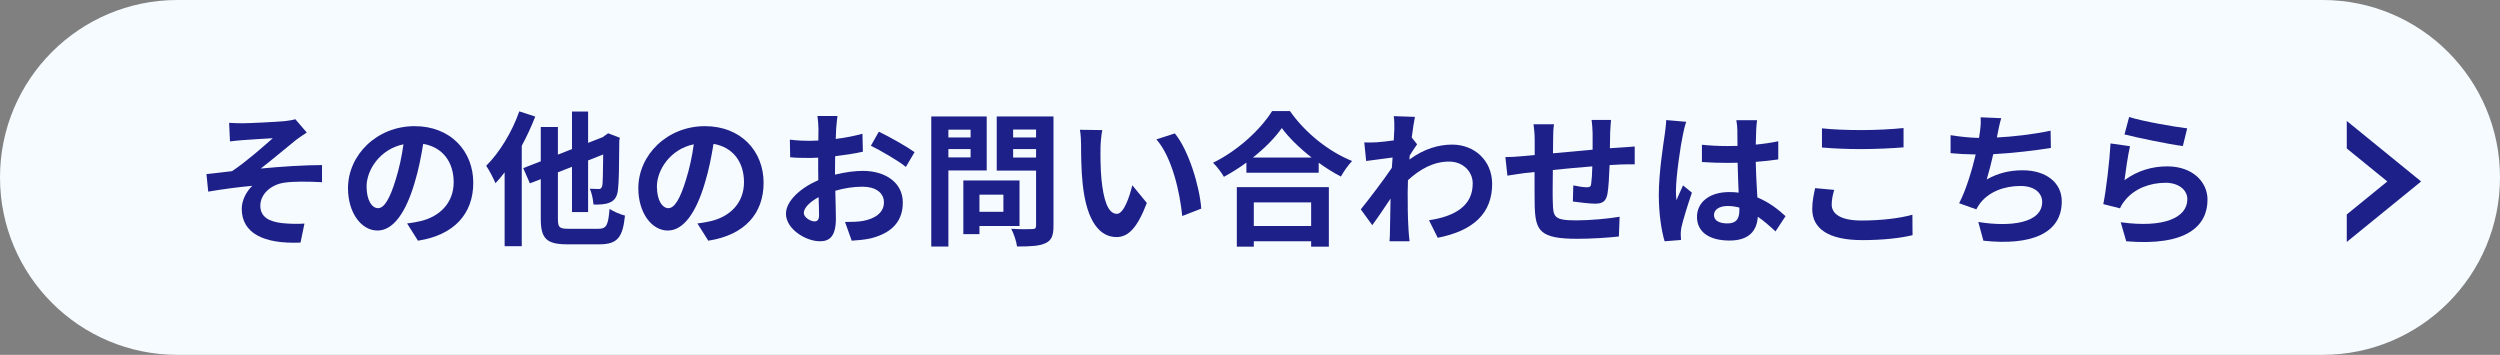 <svg width="310" height="44" viewBox="0 0 310 44" fill="none" xmlns="http://www.w3.org/2000/svg">
<rect x="0" y="0" width="310" height="44" fill="#808080" stroke="none"/>
<path d="M0 22C0 9.85 9.85 0 22 0H288C300.15 0 310 9.85 310 22C310 34.15 300.15 44 288 44H22C9.85 44 0 34.15 0 22Z" fill="#F6FBFF"/>
<path d="M28.41 15.23C28.986 15.266 29.508 15.284 30.12 15.284C30.894 15.284 34.278 15.122 35.376 15.014C35.952 14.942 36.366 14.87 36.618 14.78L38.04 16.436C37.662 16.688 36.996 17.12 36.618 17.426C35.34 18.452 33.576 19.946 32.334 20.9C34.746 20.666 37.734 20.468 39.93 20.468V22.592C38.202 22.502 36.402 22.484 35.304 22.646C33.648 22.862 32.28 24.032 32.28 25.508C32.28 26.93 33.396 27.488 34.998 27.668C36.006 27.776 37.068 27.776 37.752 27.722L37.266 30.08C32.658 30.278 29.976 28.892 29.976 25.886C29.976 24.788 30.606 23.672 31.29 23.042C29.634 23.186 27.618 23.456 25.818 23.762L25.602 21.584C26.556 21.494 27.816 21.332 28.77 21.224C30.372 20.18 32.712 18.128 33.828 17.138C33.09 17.192 30.876 17.3 30.138 17.372C29.688 17.408 29.094 17.462 28.518 17.534L28.41 15.23Z" fill="#1D2088"/>
<path d="M58.686 22.664C58.686 26.462 56.364 29.144 51.828 29.846L50.478 27.704C51.162 27.632 51.666 27.524 52.152 27.416C54.456 26.876 56.256 25.22 56.256 22.592C56.256 20.108 54.906 18.254 52.476 17.84C52.224 19.37 51.918 21.026 51.396 22.718C50.316 26.354 48.768 28.586 46.806 28.586C44.808 28.586 43.152 26.39 43.152 23.348C43.152 19.19 46.752 15.644 51.414 15.644C55.878 15.644 58.686 18.74 58.686 22.664ZM45.456 23.114C45.456 24.932 46.176 25.814 46.878 25.814C47.634 25.814 48.336 24.68 49.074 22.25C49.488 20.918 49.83 19.388 50.028 17.894C47.058 18.506 45.456 21.134 45.456 23.114Z" fill="#1D2088"/>
<path d="M64.392 13.808L66.372 14.456C65.904 15.662 65.328 16.904 64.698 18.074V30.53H62.574V21.368C62.196 21.872 61.818 22.322 61.44 22.718C61.242 22.232 60.648 21.062 60.288 20.558C61.926 18.938 63.492 16.382 64.392 13.808ZM70.53 28.37H74.166C75.228 28.37 75.408 27.938 75.588 25.904C76.056 26.228 76.92 26.588 77.496 26.732C77.226 29.396 76.596 30.296 74.328 30.296H70.35C67.776 30.296 67.056 29.594 67.056 27.128V22.214L65.706 22.736L64.878 20.846L67.056 20V15.752H69.18V19.172L70.926 18.488V13.826H72.924V17.714L74.724 17.012L75.408 16.526L76.866 17.084L76.794 17.408C76.776 20.54 76.74 22.7 76.632 23.492C76.542 24.392 76.218 24.86 75.606 25.112C75.084 25.364 74.22 25.382 73.59 25.364C73.554 24.77 73.374 23.87 73.122 23.402C73.518 23.42 74.022 23.438 74.22 23.438C74.472 23.438 74.598 23.366 74.688 23.006C74.742 22.7 74.778 21.512 74.796 19.154L72.924 19.892V26.3H70.926V20.684L69.18 21.368V27.128C69.18 28.208 69.36 28.37 70.53 28.37Z" fill="#1D2088"/>
<path d="M94.686 22.664C94.686 26.462 92.364 29.144 87.828 29.846L86.478 27.704C87.162 27.632 87.666 27.524 88.152 27.416C90.456 26.876 92.256 25.22 92.256 22.592C92.256 20.108 90.906 18.254 88.476 17.84C88.224 19.37 87.918 21.026 87.396 22.718C86.316 26.354 84.768 28.586 82.806 28.586C80.808 28.586 79.152 26.39 79.152 23.348C79.152 19.19 82.752 15.644 87.414 15.644C91.878 15.644 94.686 18.74 94.686 22.664ZM81.456 23.114C81.456 24.932 82.176 25.814 82.878 25.814C83.634 25.814 84.336 24.68 85.074 22.25C85.488 20.918 85.83 19.388 86.028 17.894C83.058 18.506 81.456 21.134 81.456 23.114Z" fill="#1D2088"/>
<path d="M103.848 14.384C103.794 14.708 103.722 15.482 103.686 15.95C103.668 16.346 103.65 16.778 103.632 17.228C104.82 17.084 106.008 16.85 106.944 16.58L106.998 18.812C105.972 19.046 104.73 19.226 103.56 19.37C103.542 19.91 103.542 20.468 103.542 20.99C103.542 21.206 103.542 21.422 103.542 21.656C104.766 21.35 106.008 21.188 106.998 21.188C109.77 21.188 111.948 22.628 111.948 25.112C111.948 27.236 110.832 28.838 107.97 29.558C107.142 29.738 106.35 29.792 105.612 29.846L104.784 27.524C105.594 27.524 106.368 27.506 106.998 27.398C108.456 27.128 109.608 26.408 109.608 25.094C109.608 23.87 108.528 23.15 106.962 23.15C105.846 23.15 104.676 23.33 103.578 23.654C103.614 25.076 103.65 26.48 103.65 27.092C103.65 29.324 102.858 29.918 101.67 29.918C99.924 29.918 97.458 28.406 97.458 26.498C97.458 24.932 99.258 23.294 101.472 22.34C101.454 21.908 101.454 21.476 101.454 21.062C101.454 20.558 101.454 20.054 101.454 19.55C101.112 19.568 100.788 19.586 100.5 19.586C99.294 19.586 98.592 19.568 97.98 19.496L97.944 17.318C99.006 17.444 99.78 17.462 100.428 17.462C100.752 17.462 101.112 17.444 101.472 17.426C101.49 16.796 101.49 16.274 101.49 15.968C101.49 15.59 101.418 14.708 101.364 14.384H103.848ZM108.978 16.328C110.364 16.994 112.452 18.182 113.406 18.866L112.326 20.702C111.462 19.964 109.104 18.614 107.988 18.074L108.978 16.328ZM99.672 26.408C99.672 26.966 100.518 27.452 100.986 27.452C101.31 27.452 101.562 27.308 101.562 26.696C101.562 26.246 101.544 25.418 101.508 24.446C100.41 25.04 99.672 25.778 99.672 26.408Z" fill="#1D2088"/>
<path d="M120.354 16.076H117.6V17.048H120.354V16.076ZM117.6 19.514H120.354V18.488H117.6V19.514ZM122.352 21.134H117.6V30.566H115.476V14.438H122.352V21.134ZM124.422 24.14H121.452V26.264H124.422V24.14ZM126.42 28.028H121.452V29.036H119.454V22.376H126.42V28.028ZM125.628 19.532H128.472V18.488H125.628V19.532ZM128.472 16.058H125.628V17.048H128.472V16.058ZM130.632 14.438V28.01C130.632 29.198 130.398 29.81 129.642 30.152C128.904 30.512 127.77 30.566 126.114 30.566C126.042 29.954 125.7 28.946 125.394 28.37C126.438 28.442 127.662 28.424 128.004 28.406C128.346 28.406 128.472 28.298 128.472 27.974V21.152H123.594V14.438H130.632Z" fill="#1D2088"/>
<path d="M136.68 16.13C136.554 16.778 136.464 17.822 136.464 18.326C136.446 19.496 136.464 20.846 136.572 22.142C136.824 24.734 137.364 26.516 138.498 26.516C139.344 26.516 140.064 24.41 140.406 22.97L142.206 25.166C141.018 28.298 139.884 29.396 138.444 29.396C136.464 29.396 134.754 27.614 134.25 22.79C134.07 21.134 134.052 19.028 134.052 17.93C134.052 17.426 134.016 16.652 133.908 16.094L136.68 16.13ZM145.68 16.544C147.39 18.614 148.758 23.114 148.956 25.868L146.598 26.786C146.31 23.888 145.356 19.514 143.394 17.282L145.68 16.544Z" fill="#1D2088"/>
<path d="M162.582 25.094H155.472V28.028H162.582V25.094ZM153.366 30.584V23.204H164.778V30.584H162.582V29.918H155.472V30.584H153.366ZM155.364 19.532H162.636C161.142 18.362 159.81 17.066 158.946 15.878C158.1 17.084 156.84 18.362 155.364 19.532ZM157.74 13.772H159.954C161.88 16.526 164.796 18.812 167.658 19.964C167.136 20.522 166.65 21.224 166.272 21.89C165.354 21.422 164.418 20.828 163.518 20.18V21.422H154.554V20.162C153.672 20.81 152.718 21.404 151.764 21.926C151.476 21.404 150.882 20.63 150.414 20.18C153.51 18.686 156.39 15.968 157.74 13.772Z" fill="#1D2088"/>
<path d="M172.896 16.022C172.896 15.5 172.914 14.96 172.824 14.402L175.452 14.492C175.344 14.996 175.2 15.914 175.056 17.048L175.722 17.894C175.47 18.218 175.11 18.812 174.804 19.28C174.786 19.442 174.786 19.622 174.768 19.784C176.586 18.434 178.44 17.93 180.06 17.93C182.832 17.93 185.01 19.892 185.028 22.79C185.028 26.426 182.742 28.604 178.278 29.486L177.198 27.308C180.366 26.84 182.634 25.544 182.616 22.736C182.616 21.332 181.482 20.036 179.682 20.036C177.774 20.036 176.1 20.954 174.588 22.34C174.57 22.862 174.552 23.384 174.552 23.852C174.552 25.328 174.552 26.84 174.66 28.532C174.678 28.856 174.732 29.504 174.786 29.918H172.302C172.338 29.522 172.356 28.874 172.356 28.586C172.392 27.182 172.41 26.138 172.428 24.626C171.672 25.76 170.79 27.074 170.16 27.92L168.738 25.958C169.764 24.698 171.564 22.322 172.59 20.81C172.626 20.396 172.662 19.964 172.68 19.532C171.798 19.64 170.412 19.82 169.404 19.964L169.17 17.66C169.692 17.678 170.106 17.678 170.736 17.642C171.258 17.606 172.05 17.516 172.824 17.408C172.86 16.724 172.896 16.22 172.896 16.022Z" fill="#1D2088"/>
<path d="M199.77 14.87C199.734 15.158 199.68 15.95 199.662 16.436C199.644 17.138 199.644 17.786 199.626 18.38C200.112 18.344 200.562 18.308 200.976 18.29C201.48 18.254 202.182 18.218 202.704 18.164V20.378C202.398 20.36 201.444 20.378 200.976 20.396C200.58 20.414 200.112 20.432 199.59 20.468C199.536 21.836 199.464 23.312 199.32 24.068C199.122 25.022 198.672 25.256 197.754 25.256C197.106 25.256 195.666 25.076 195.036 24.986L195.09 22.988C195.648 23.114 196.386 23.222 196.746 23.222C197.106 23.222 197.268 23.15 197.304 22.808C197.376 22.322 197.43 21.494 197.448 20.63C195.846 20.756 194.082 20.918 192.552 21.08C192.534 22.736 192.516 24.392 192.552 25.166C192.588 26.93 192.75 27.326 195.45 27.326C197.214 27.326 199.482 27.11 200.832 26.876L200.742 29.324C199.536 29.468 197.322 29.612 195.612 29.612C190.95 29.612 190.392 28.64 190.302 25.526C190.284 24.752 190.284 23.006 190.284 21.332C189.798 21.386 189.384 21.422 189.078 21.458C188.502 21.53 187.386 21.71 186.918 21.782L186.666 19.478C187.188 19.478 188.016 19.442 188.934 19.352C189.258 19.316 189.726 19.28 190.302 19.226C190.302 18.38 190.302 17.714 190.302 17.408C190.302 16.67 190.248 16.058 190.158 15.41H192.696C192.606 16.022 192.588 16.526 192.588 17.282C192.588 17.696 192.57 18.308 192.57 19.01C194.1 18.866 195.846 18.704 197.484 18.56V16.526C197.484 16.076 197.412 15.23 197.358 14.87H199.77Z" fill="#1D2088"/>
<path d="M212.532 26.66C212.532 27.398 213.252 27.704 214.206 27.704C215.304 27.704 215.682 27.128 215.682 26.066C215.682 25.976 215.682 25.868 215.682 25.742C215.214 25.616 214.728 25.544 214.242 25.544C213.216 25.544 212.532 25.976 212.532 26.66ZM217.878 14.906C217.824 15.248 217.788 15.68 217.77 16.076C217.752 16.472 217.734 17.138 217.716 17.93C218.706 17.84 219.642 17.696 220.506 17.516V19.766C219.642 19.892 218.706 20 217.716 20.072C217.752 21.818 217.842 23.258 217.914 24.482C219.408 25.094 220.542 26.012 221.406 26.804L220.164 28.694C219.408 27.992 218.688 27.362 217.968 26.876C217.86 28.604 216.888 29.828 214.458 29.828C211.974 29.828 210.426 28.784 210.426 26.894C210.426 25.076 211.974 23.816 214.422 23.816C214.836 23.816 215.232 23.834 215.592 23.888C215.556 22.772 215.484 21.458 215.466 20.18C215.034 20.198 214.602 20.198 214.188 20.198C213.126 20.198 212.1 20.162 211.038 20.09V17.948C212.064 18.056 213.108 18.11 214.188 18.11C214.602 18.11 215.034 18.11 215.448 18.092C215.448 17.21 215.43 16.472 215.43 16.094C215.43 15.824 215.376 15.266 215.304 14.906H217.878ZM209.094 15.104C208.95 15.464 208.734 16.382 208.68 16.706C208.41 17.912 207.816 21.872 207.816 23.672C207.816 24.032 207.834 24.482 207.888 24.842C208.122 24.212 208.428 23.6 208.698 22.988L209.796 23.888C209.292 25.364 208.716 27.2 208.5 28.172C208.446 28.424 208.41 28.82 208.41 29.018C208.41 29.198 208.428 29.504 208.446 29.756L206.412 29.918C206.034 28.658 205.692 26.606 205.692 24.158C205.692 21.44 206.232 18.038 206.43 16.652C206.502 16.148 206.592 15.464 206.61 14.888L209.094 15.104Z" fill="#1D2088"/>
<path d="M225.924 15.914C227.256 16.058 228.93 16.13 230.82 16.13C232.602 16.13 234.654 16.022 236.04 15.878V18.272C234.78 18.38 232.548 18.488 230.838 18.488C228.948 18.488 227.382 18.416 225.924 18.29V15.914ZM227.436 23.546C227.256 24.194 227.13 24.752 227.13 25.364C227.13 26.516 228.228 27.344 230.82 27.344C233.25 27.344 235.554 27.074 237.138 26.624L237.156 29.162C235.59 29.54 233.43 29.774 230.91 29.774C226.788 29.774 224.718 28.388 224.718 25.922C224.718 24.878 224.934 23.996 225.078 23.33L227.436 23.546Z" fill="#1D2088"/>
<path d="M248.154 14.654C247.956 15.284 247.848 15.896 247.722 16.49C247.686 16.652 247.65 16.85 247.614 17.048C249.666 16.94 252.096 16.67 254.274 16.202L254.31 18.344C252.438 18.65 249.576 18.992 247.164 19.118C246.912 20.216 246.624 21.368 246.354 22.25C247.812 21.44 249.216 21.116 250.818 21.116C253.734 21.116 255.66 22.664 255.66 24.968C255.66 29.018 251.754 30.476 245.94 29.846L245.31 27.524C249.252 28.172 253.23 27.686 253.23 25.04C253.23 23.96 252.312 23.06 250.548 23.06C248.478 23.06 246.642 23.798 245.562 25.166C245.364 25.418 245.238 25.652 245.058 25.958L242.934 25.202C243.798 23.528 244.518 21.134 244.986 19.154C243.852 19.136 242.79 19.082 241.872 18.992V16.76C242.952 16.94 244.302 17.084 245.4 17.102C245.436 16.832 245.472 16.58 245.508 16.364C245.616 15.59 245.634 15.14 245.598 14.546L248.154 14.654Z" fill="#1D2088"/>
<path d="M264.012 14.51C265.722 15.05 269.646 15.734 271.212 15.914L270.672 18.11C268.854 17.876 264.84 17.03 263.436 16.67L264.012 14.51ZM264.12 18.128C263.886 19.118 263.562 21.314 263.436 22.34C265.074 21.152 266.856 20.63 268.746 20.63C271.896 20.63 273.732 22.574 273.732 24.752C273.732 28.028 271.14 30.548 263.652 29.918L262.968 27.56C268.368 28.298 271.23 26.984 271.23 24.698C271.23 23.528 270.114 22.664 268.548 22.664C266.514 22.664 264.678 23.42 263.544 24.788C263.22 25.184 263.04 25.472 262.878 25.832L260.808 25.31C261.168 23.546 261.582 20.018 261.708 17.786L264.12 18.128Z" fill="#1D2088"/>
<path d="M291 26.591L296.028 22.5L291 18.409V15L300.219 22.5L291 30V26.591Z" fill="#1D2088"/>
</svg>
